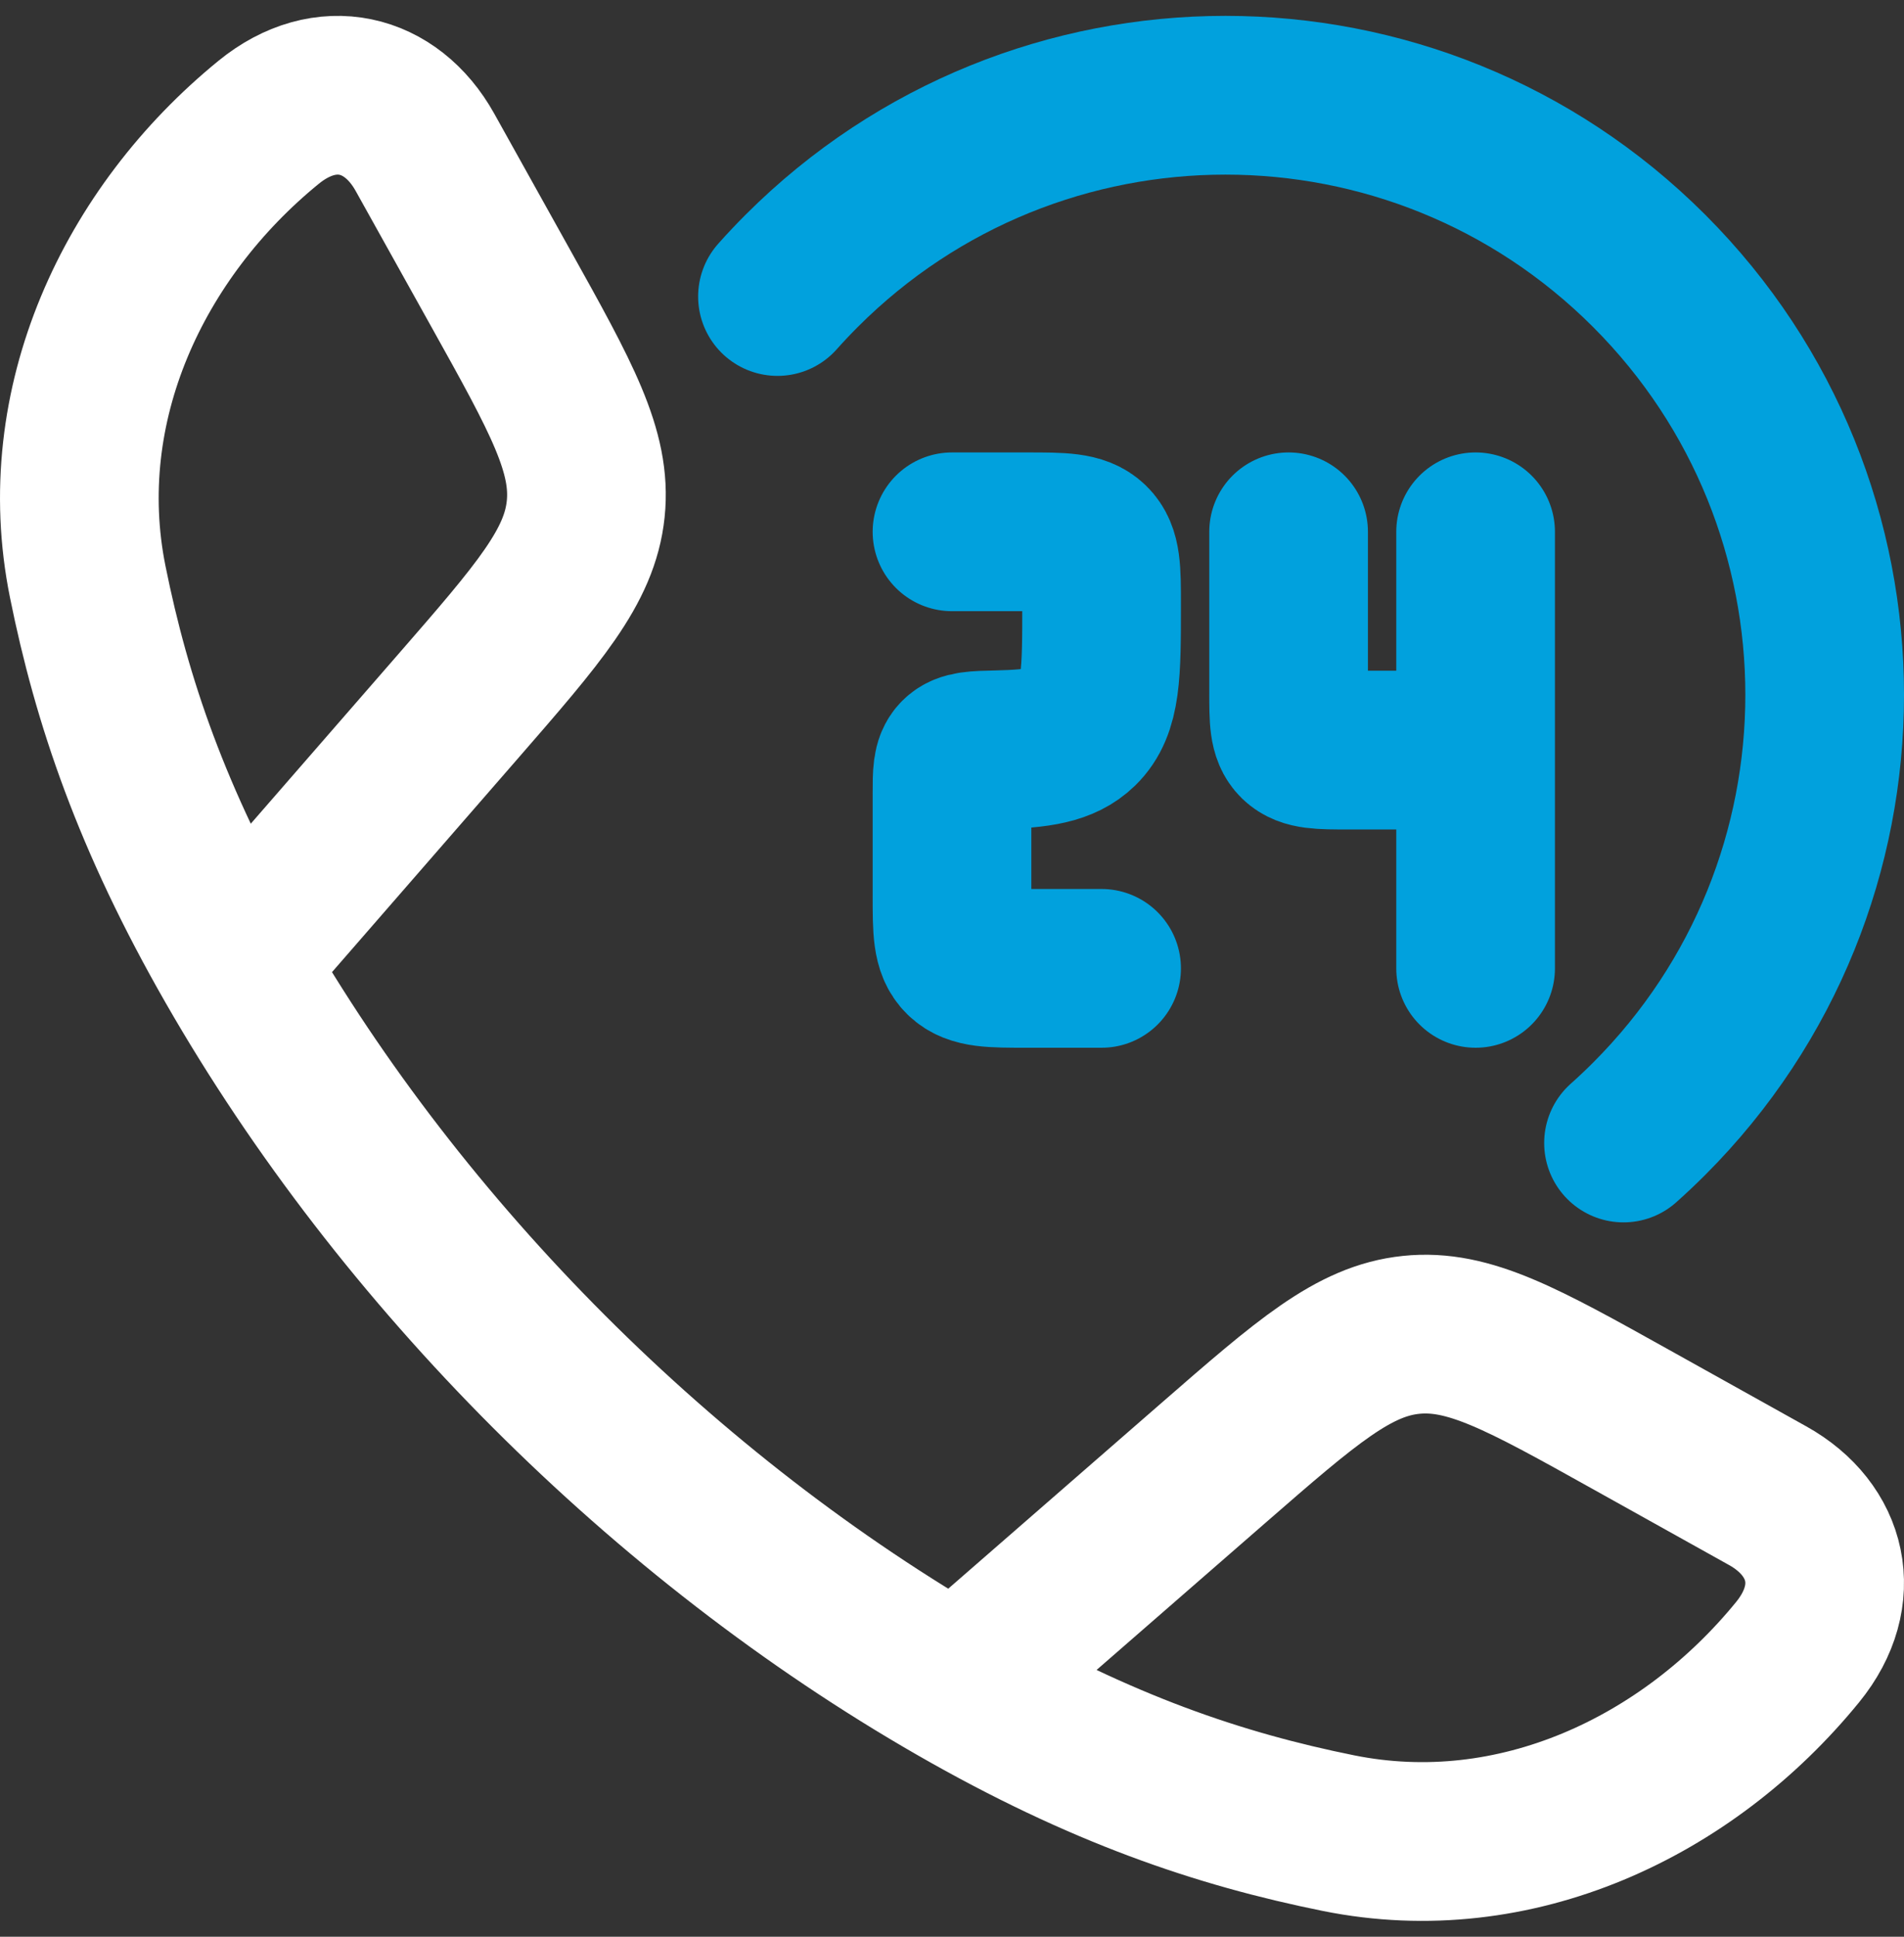 <?xml version="1.0" encoding="UTF-8"?>
<svg xmlns="http://www.w3.org/2000/svg" width="60" height="61" viewBox="0 0 60 61" fill="none">
  <rect x="0" y="0" width="60" height="61" fill="#333333" stroke="none"/>
  <path d="M7.388 30.342C4.781 25.796 3.523 22.084 2.764 18.321C1.641 12.756 4.21 7.32 8.466 3.851C10.264 2.385 12.326 2.886 13.39 4.794L15.791 9.102C17.695 12.517 18.646 14.224 18.457 16.034C18.269 17.844 16.985 19.318 14.418 22.267L7.388 30.342ZM7.388 30.342C12.665 39.543 20.947 47.829 30.158 53.112M30.158 53.112C34.704 55.719 38.416 56.978 42.179 57.737C47.744 58.859 53.18 56.29 56.649 52.034C58.115 50.236 57.614 48.174 55.706 47.11L51.398 44.709C47.983 42.805 46.276 41.854 44.466 42.043C42.656 42.231 41.182 43.515 38.233 46.081L30.158 53.112Z" stroke="white" stroke-width="5" stroke-linejoin="round"></path>
  <path d="M30 16.75H32.357C33.468 16.75 34.024 16.75 34.369 17.086C34.714 17.421 34.714 17.961 34.714 19.042C34.714 21.202 34.714 22.283 34.024 22.954C33.499 23.464 32.73 23.587 31.415 23.616C30.74 23.631 30.403 23.638 30.201 23.839C30 24.039 30 24.359 30 25V28.208C30 29.289 30 29.829 30.345 30.165C30.691 30.5 31.246 30.5 32.357 30.5H34.714M46.5 16.75V23.625M46.5 23.625H42.493C41.604 23.625 41.16 23.625 40.883 23.357C40.607 23.088 40.607 22.656 40.607 21.792V16.75M46.5 23.625V30.5" stroke="#01A1DD" stroke-width="5" stroke-linecap="round" stroke-linejoin="round"></path>
  <path d="M24.5 9.339C24.745 9.064 24.999 8.795 25.263 8.531C32.638 1.156 44.594 1.156 51.969 8.531C59.344 15.906 59.344 27.863 51.969 35.237C51.705 35.501 51.436 35.755 51.161 36" stroke="#01A1DD" stroke-width="5" stroke-linecap="round"></path>
</svg>
